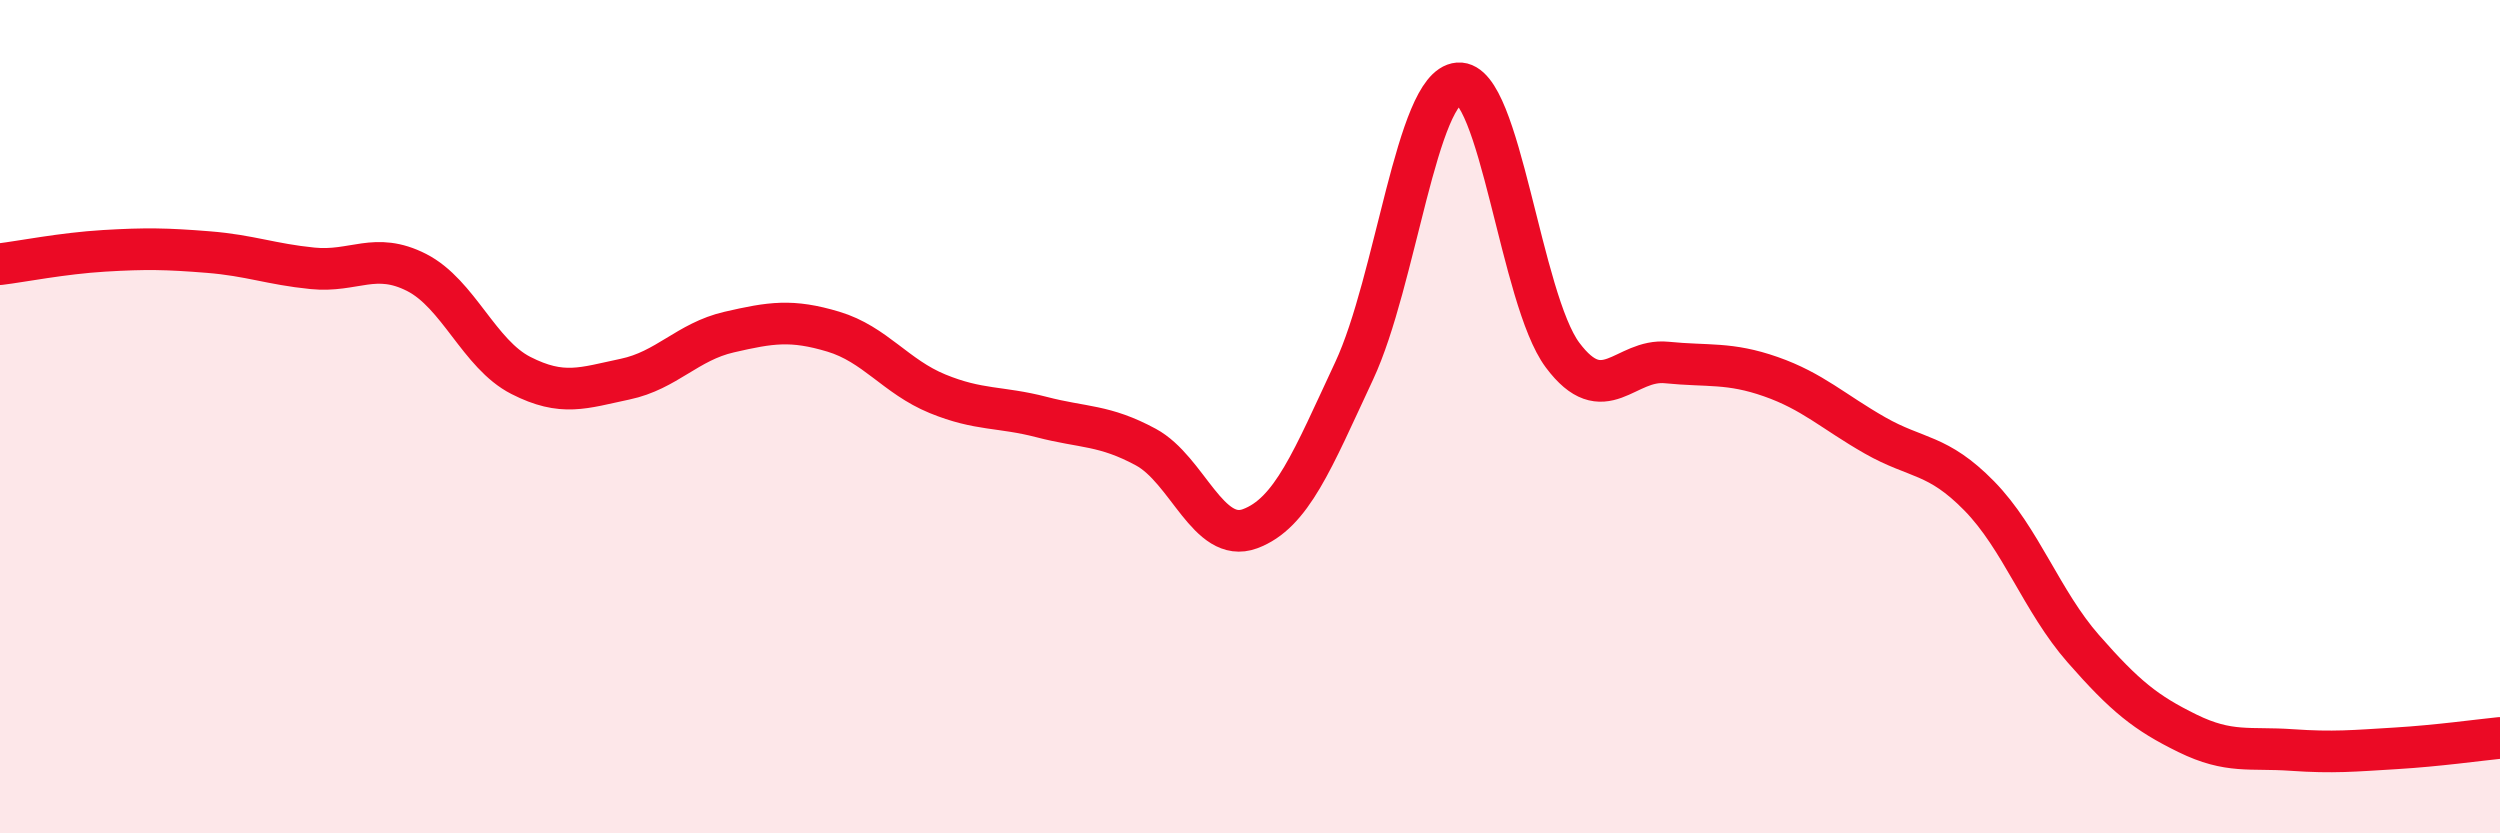 
    <svg width="60" height="20" viewBox="0 0 60 20" xmlns="http://www.w3.org/2000/svg">
      <path
        d="M 0,6.34 C 0.5,6.28 1.5,6.08 2.5,6.02 C 3.5,5.96 4,5.97 5,6.05 C 6,6.13 6.5,6.34 7.5,6.44 C 8.5,6.54 9,6.03 10,6.54 C 11,7.05 11.5,8.5 12.5,9.01 C 13.5,9.52 14,9.31 15,9.1 C 16,8.89 16.5,8.2 17.5,7.97 C 18.5,7.74 19,7.66 20,7.96 C 21,8.26 21.5,9.04 22.5,9.45 C 23.5,9.86 24,9.75 25,10.01 C 26,10.27 26.5,10.19 27.5,10.73 C 28.5,11.27 29,13.06 30,12.69 C 31,12.32 31.5,11.04 32.5,8.9 C 33.5,6.76 34,2.08 35,2 C 36,1.92 36.5,7.18 37.5,8.52 C 38.5,9.86 39,8.6 40,8.7 C 41,8.8 41.5,8.69 42.5,9.04 C 43.5,9.39 44,9.88 45,10.45 C 46,11.02 46.5,10.88 47.5,11.9 C 48.5,12.92 49,14.43 50,15.57 C 51,16.71 51.5,17.11 52.5,17.6 C 53.5,18.09 54,17.93 55,18 C 56,18.07 56.5,18.02 57.5,17.96 C 58.5,17.9 59.5,17.76 60,17.71L60 20L0 20Z"
        fill="#EB0A25"
        opacity="0.1"
        stroke-linecap="round"
        stroke-linejoin="round"
      />
      <path
        d="M 0,6.34 C 0.5,6.28 1.5,6.08 2.5,6.02 C 3.5,5.96 4,5.97 5,6.05 C 6,6.13 6.5,6.34 7.5,6.44 C 8.5,6.54 9,6.03 10,6.54 C 11,7.05 11.5,8.5 12.5,9.01 C 13.5,9.52 14,9.31 15,9.1 C 16,8.89 16.5,8.2 17.5,7.97 C 18.5,7.74 19,7.66 20,7.96 C 21,8.26 21.5,9.04 22.5,9.45 C 23.5,9.86 24,9.75 25,10.01 C 26,10.27 26.5,10.19 27.5,10.73 C 28.5,11.27 29,13.06 30,12.69 C 31,12.32 31.5,11.04 32.5,8.9 C 33.5,6.76 34,2.08 35,2 C 36,1.92 36.5,7.18 37.5,8.52 C 38.5,9.86 39,8.6 40,8.7 C 41,8.8 41.5,8.69 42.5,9.04 C 43.5,9.39 44,9.88 45,10.45 C 46,11.02 46.5,10.88 47.5,11.9 C 48.5,12.92 49,14.43 50,15.57 C 51,16.71 51.5,17.11 52.5,17.6 C 53.5,18.09 54,17.93 55,18 C 56,18.07 56.5,18.02 57.5,17.96 C 58.5,17.9 59.5,17.76 60,17.71"
        stroke="#EB0A25"
        stroke-width="1"
        fill="none"
        stroke-linecap="round"
        stroke-linejoin="round"
      />
    </svg>
  